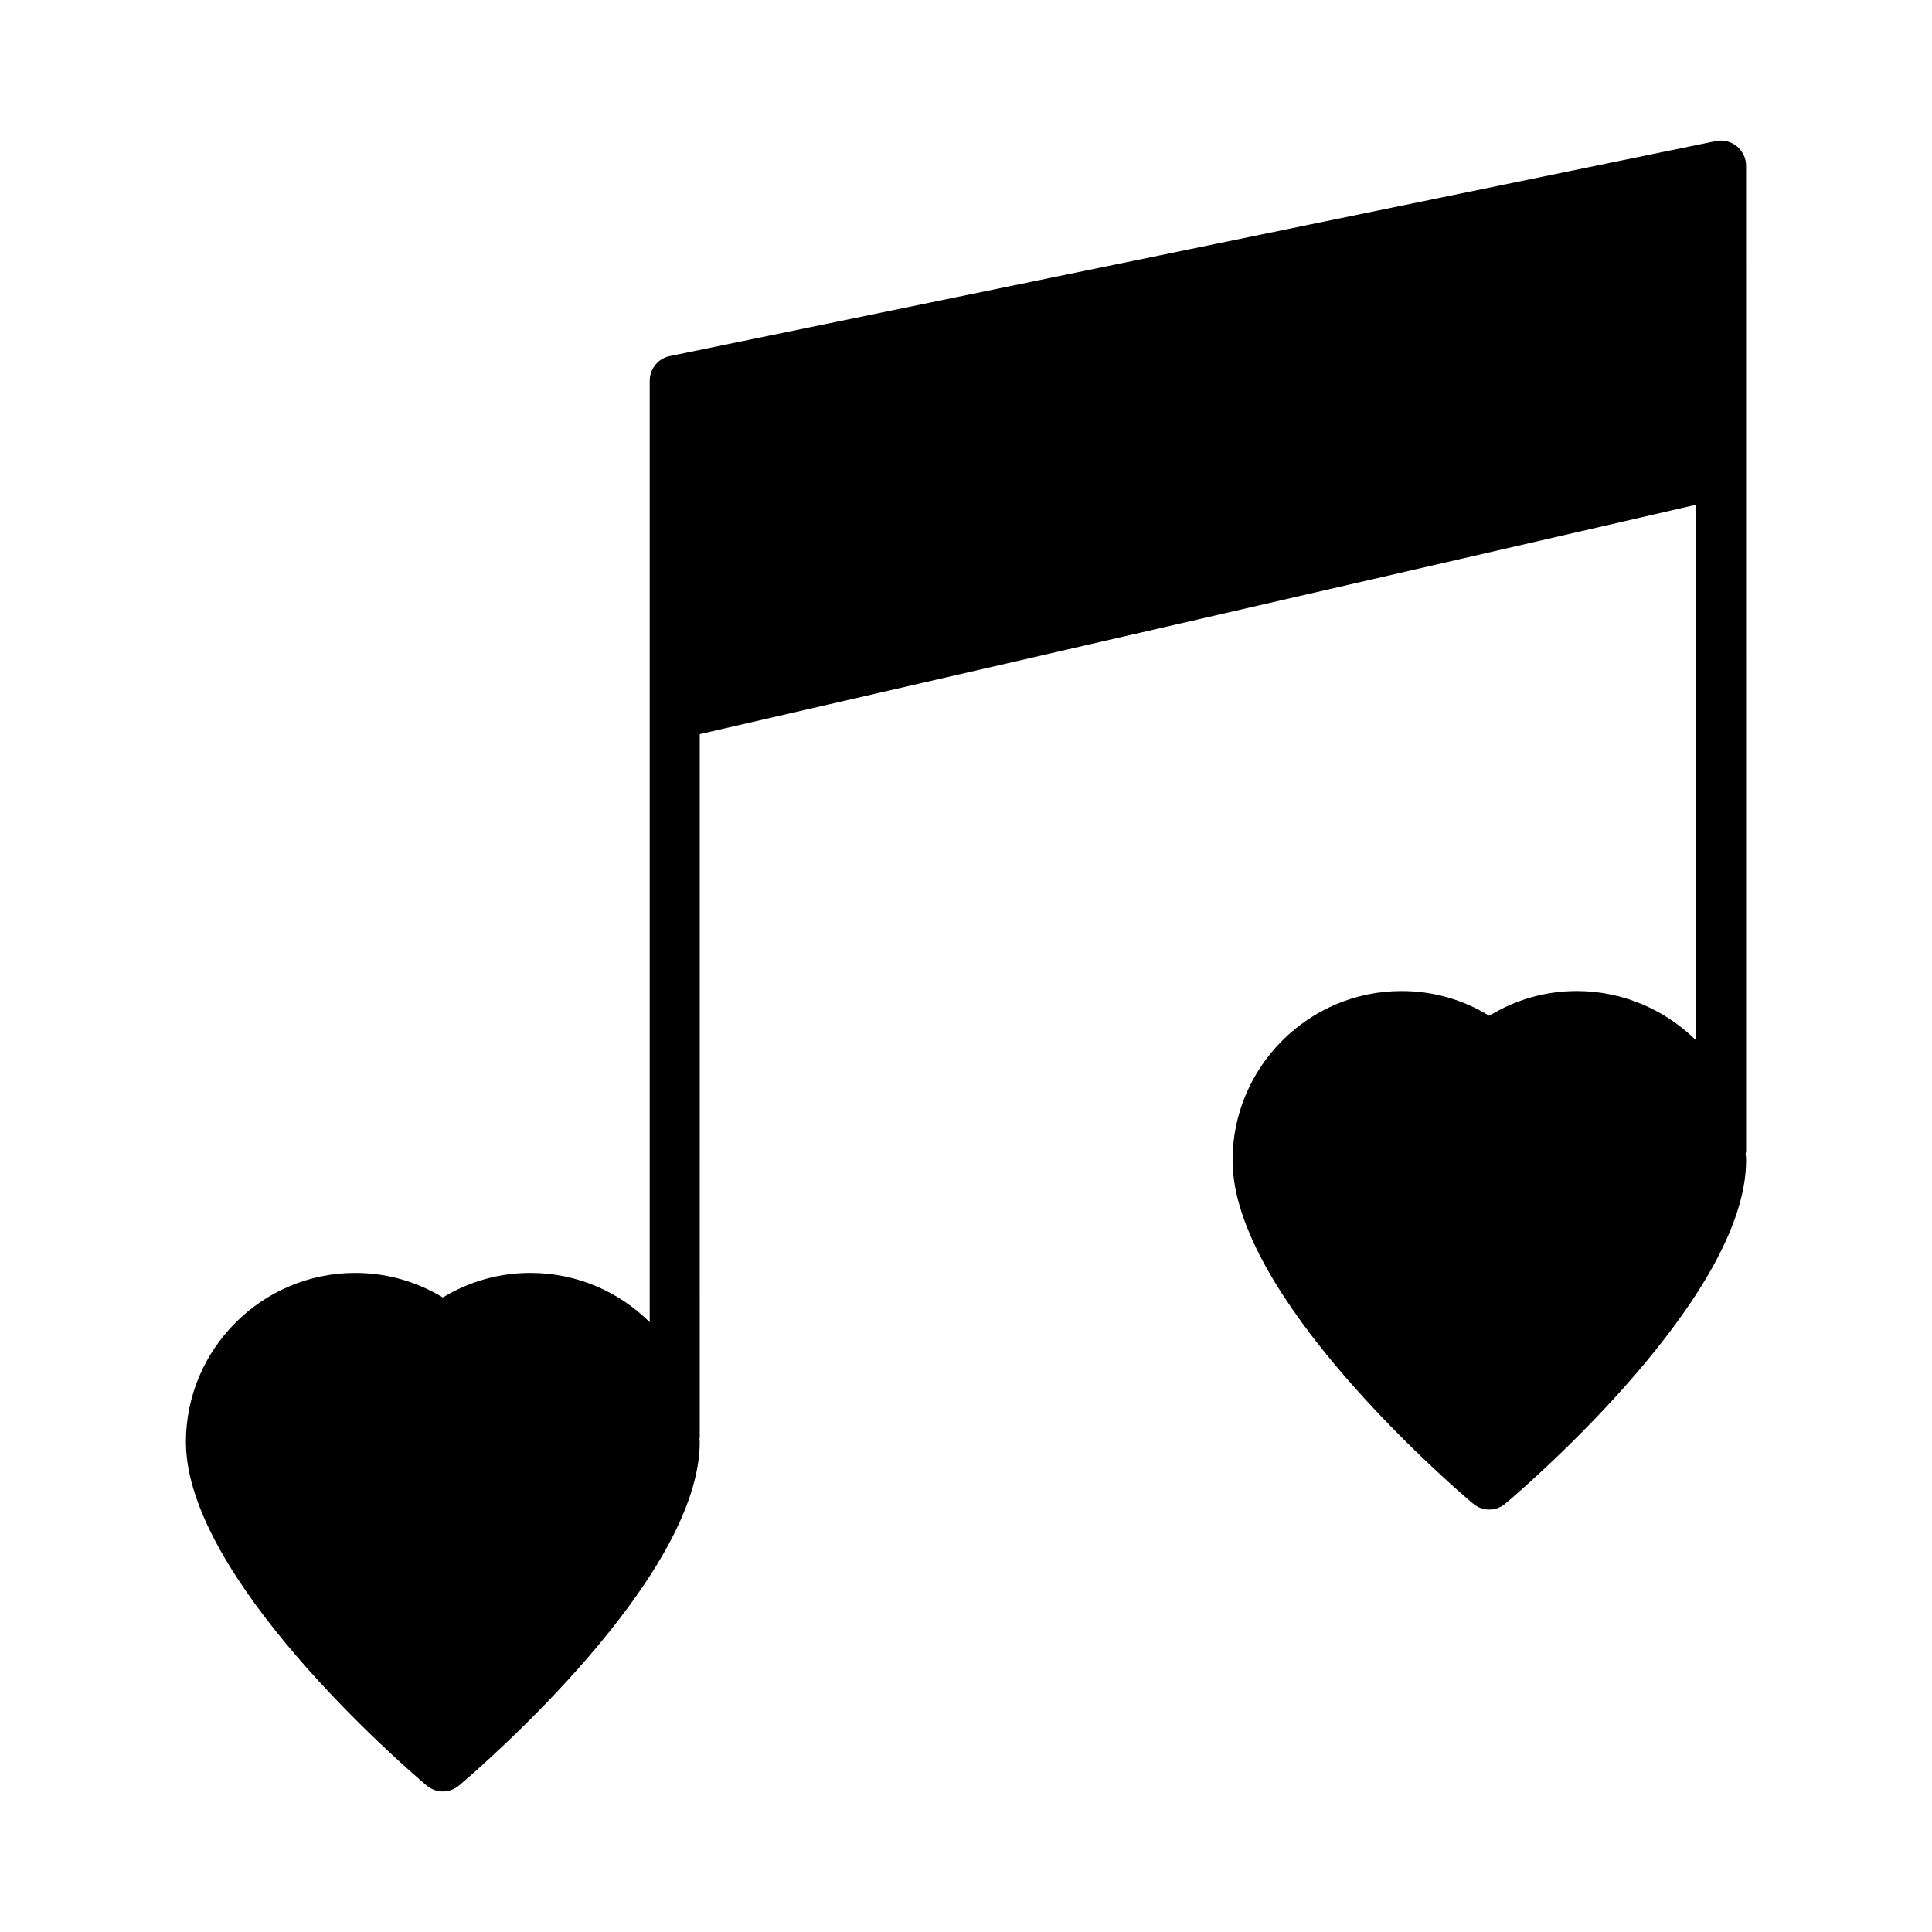 <?xml version="1.0" encoding="UTF-8"?>
<!-- Uploaded to: ICON Repo, www.iconrepo.com, Generator: ICON Repo Mixer Tools -->
<svg fill="#000000" width="800px" height="800px" version="1.1" viewBox="144 144 512 512" xmlns="http://www.w3.org/2000/svg">
 <path d="m606.73 187.87c0-1.988-0.93-3.844-2.453-5.106-1.523-1.258-3.578-1.789-5.5-1.391l-277.36 57.008c-3.051 0.664-5.238 3.383-5.238 6.496v249.52c-8.152-8.086-19.289-13.059-31.621-13.059-8.285 0-16.176 2.254-23.203 6.496-7.027-4.242-14.914-6.496-23.203-6.496-24.727 0-44.879 20.152-44.879 44.812 0 35.863 57.273 85.516 63.773 91.016 1.258 1.059 2.785 1.59 4.309 1.59 1.523 0 3.051-0.531 4.309-1.59 6.496-5.504 63.773-55.152 63.773-91.016 0-0.266-0.066-0.531-0.066-0.863 0-0.066 0.066-0.133 0.066-0.199l0.004-186.54 264.04-60.789v141.93c-8.152-8.02-19.289-13.059-31.621-13.059-8.219 0-16.176 2.254-23.203 6.562-6.961-4.309-14.914-6.562-23.203-6.562-24.727 0-44.812 20.152-44.812 44.879 0 35.863 57.207 85.449 63.707 90.949 1.258 1.059 2.785 1.59 4.309 1.59 1.523 0 3.051-0.531 4.309-1.59 6.496-5.504 63.773-55.086 63.773-90.949 0-0.664-0.066-1.258-0.133-1.855 0.066-0.199 0.133-0.332 0.133-0.465z"/>
</svg>